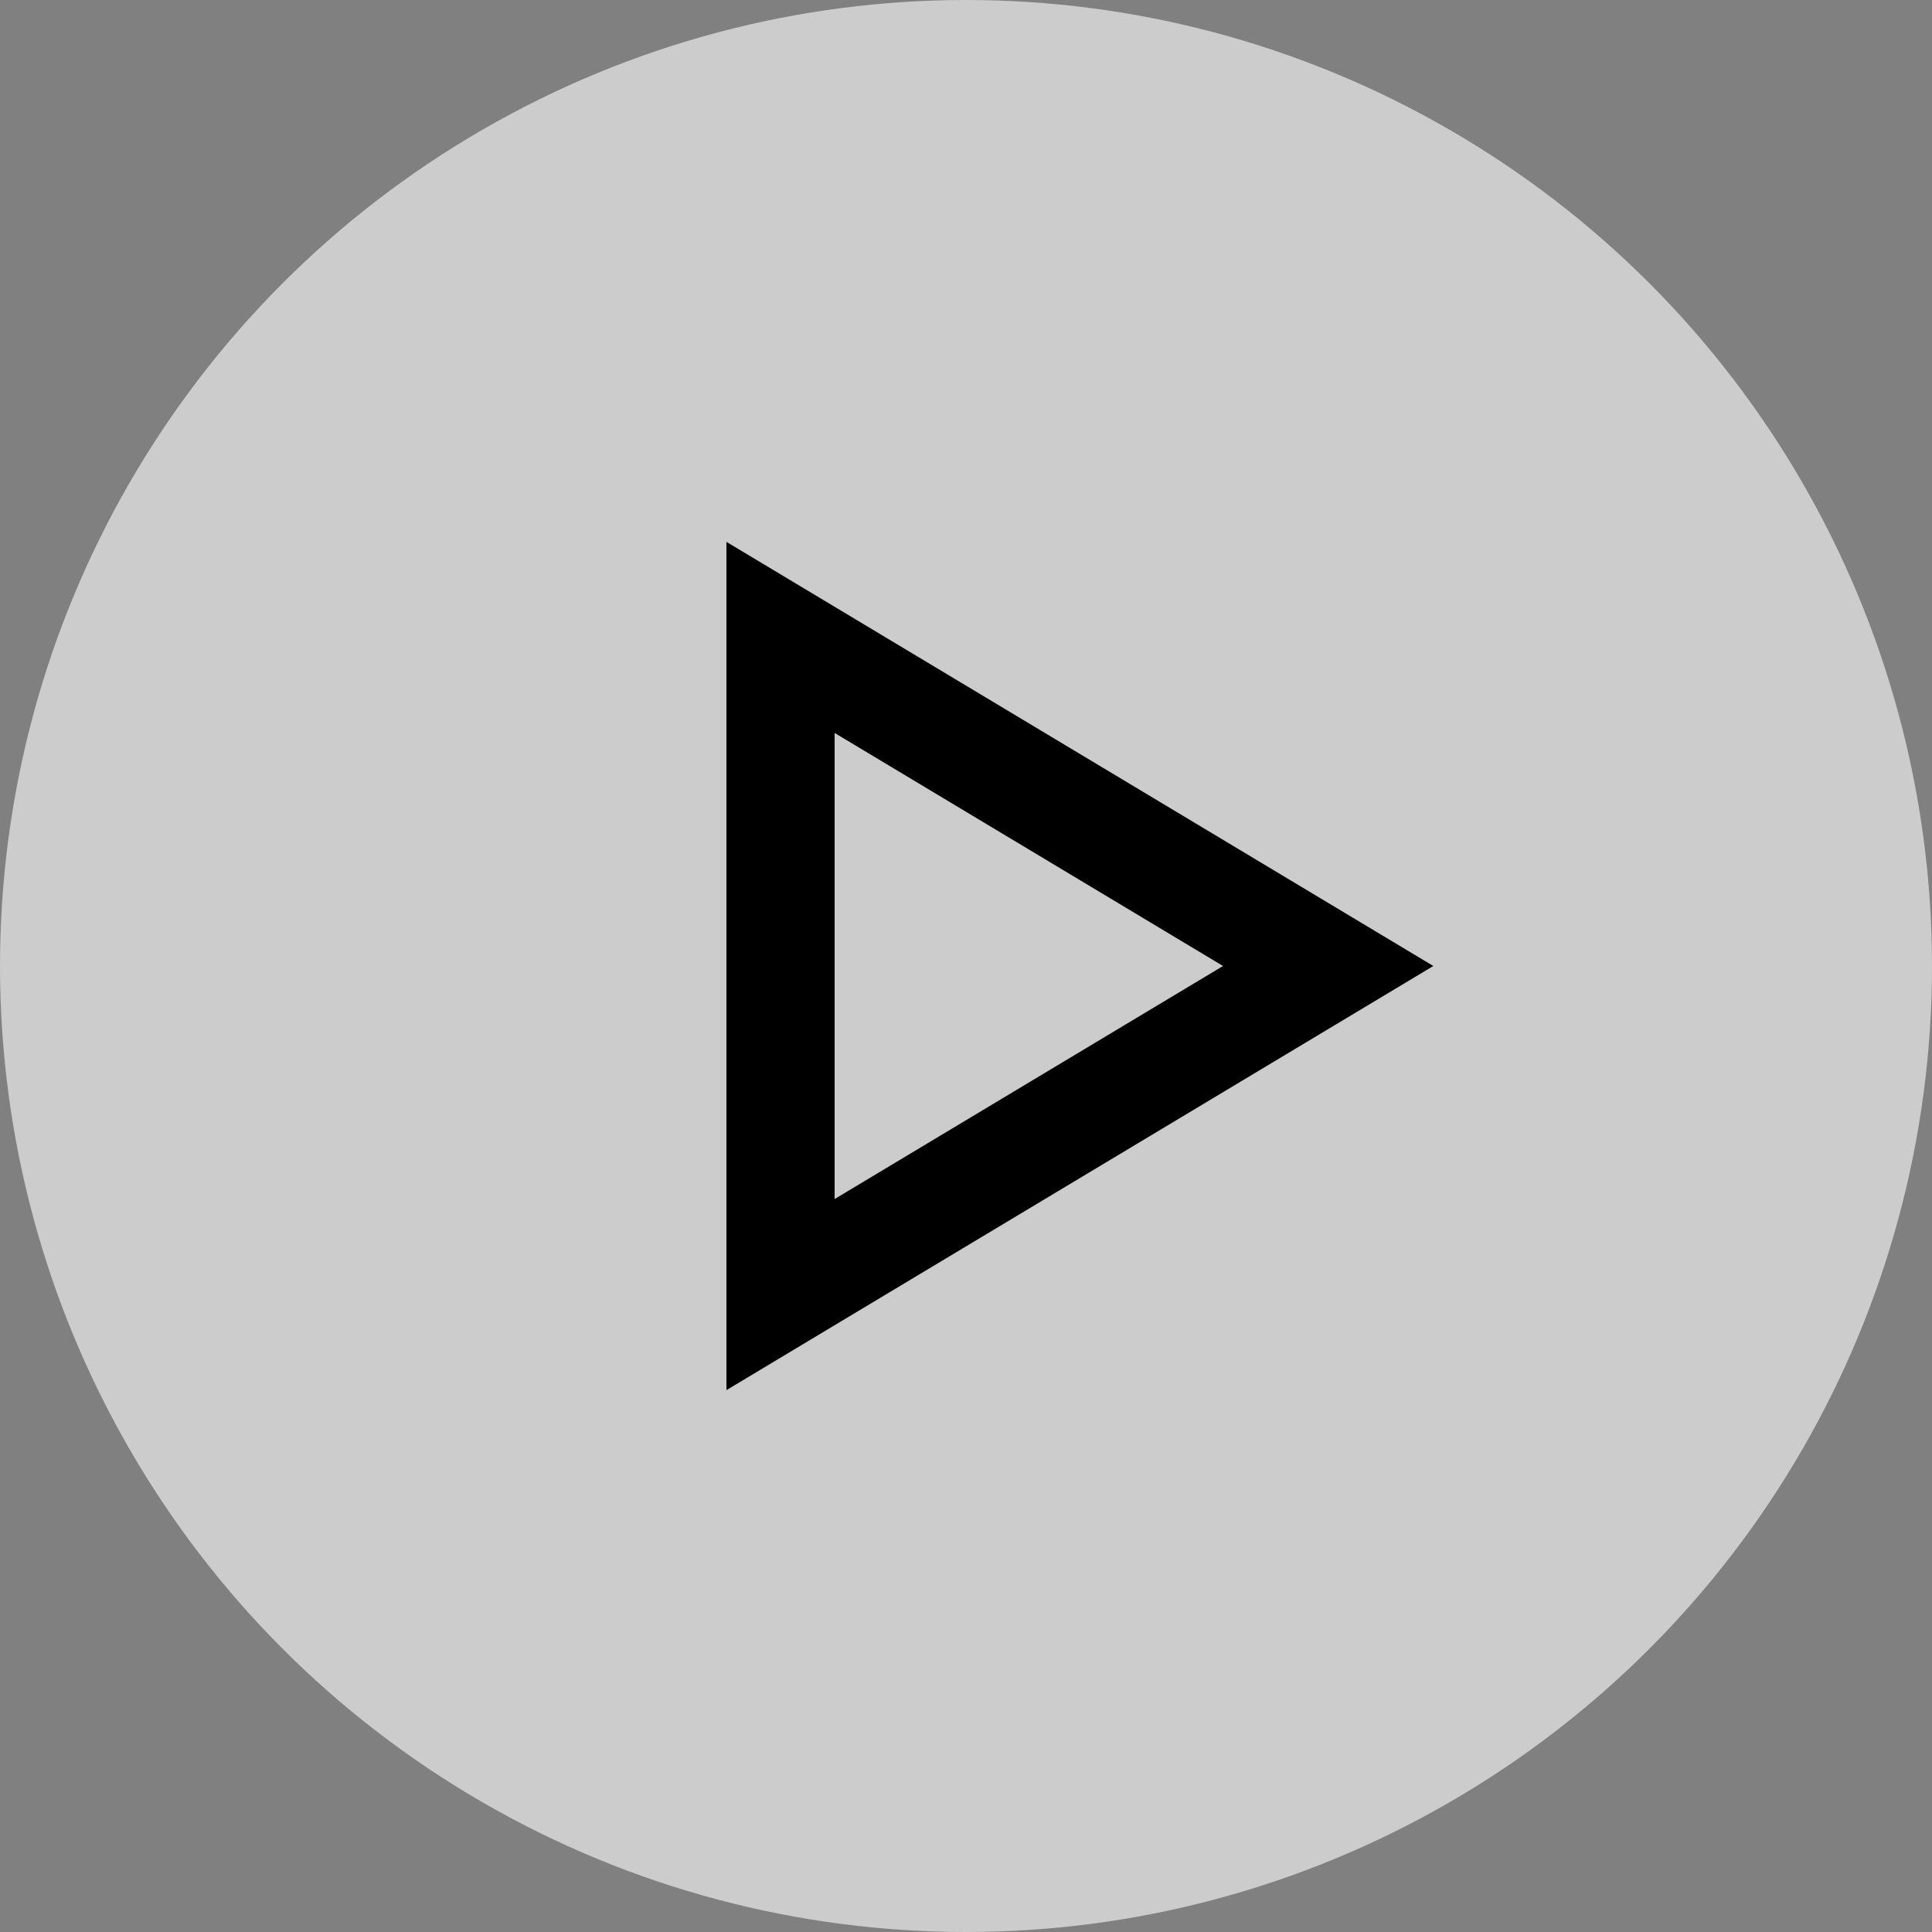 <svg xmlns="http://www.w3.org/2000/svg" xmlns:xlink="http://www.w3.org/1999/xlink" width="125" height="125" viewBox="0 0 125 125">
  <rect x="0" y="0" width="125" height="125" fill="#808080" stroke="none"/>
  <defs>
    <clipPath id="clip-path">
      <rect id="Rectangle_493" data-name="Rectangle 493" width="45.736" height="54.883" transform="translate(0 0)" fill="none"/>
    </clipPath>
  </defs>
  <g id="Group_1476" data-name="Group 1476" transform="translate(-388 -2442)">
    <circle id="Ellipse_6" data-name="Ellipse 6" cx="62.5" cy="62.5" r="62.5" transform="translate(388 2442)" fill="#fff" opacity="0.597"/>
    <g id="Group_1475" data-name="Group 1475" transform="translate(435 2477.059)">
      <g id="Group_1474" data-name="Group 1474" clip-path="url(#clip-path)">
        <path id="Path_2476" data-name="Path 2476" d="M3.5,6.182V48.7l35.433-21.26Z" fill="none" stroke="#000" stroke-miterlimit="10" stroke-width="7"/>
      </g>
    </g>
  </g>
</svg>